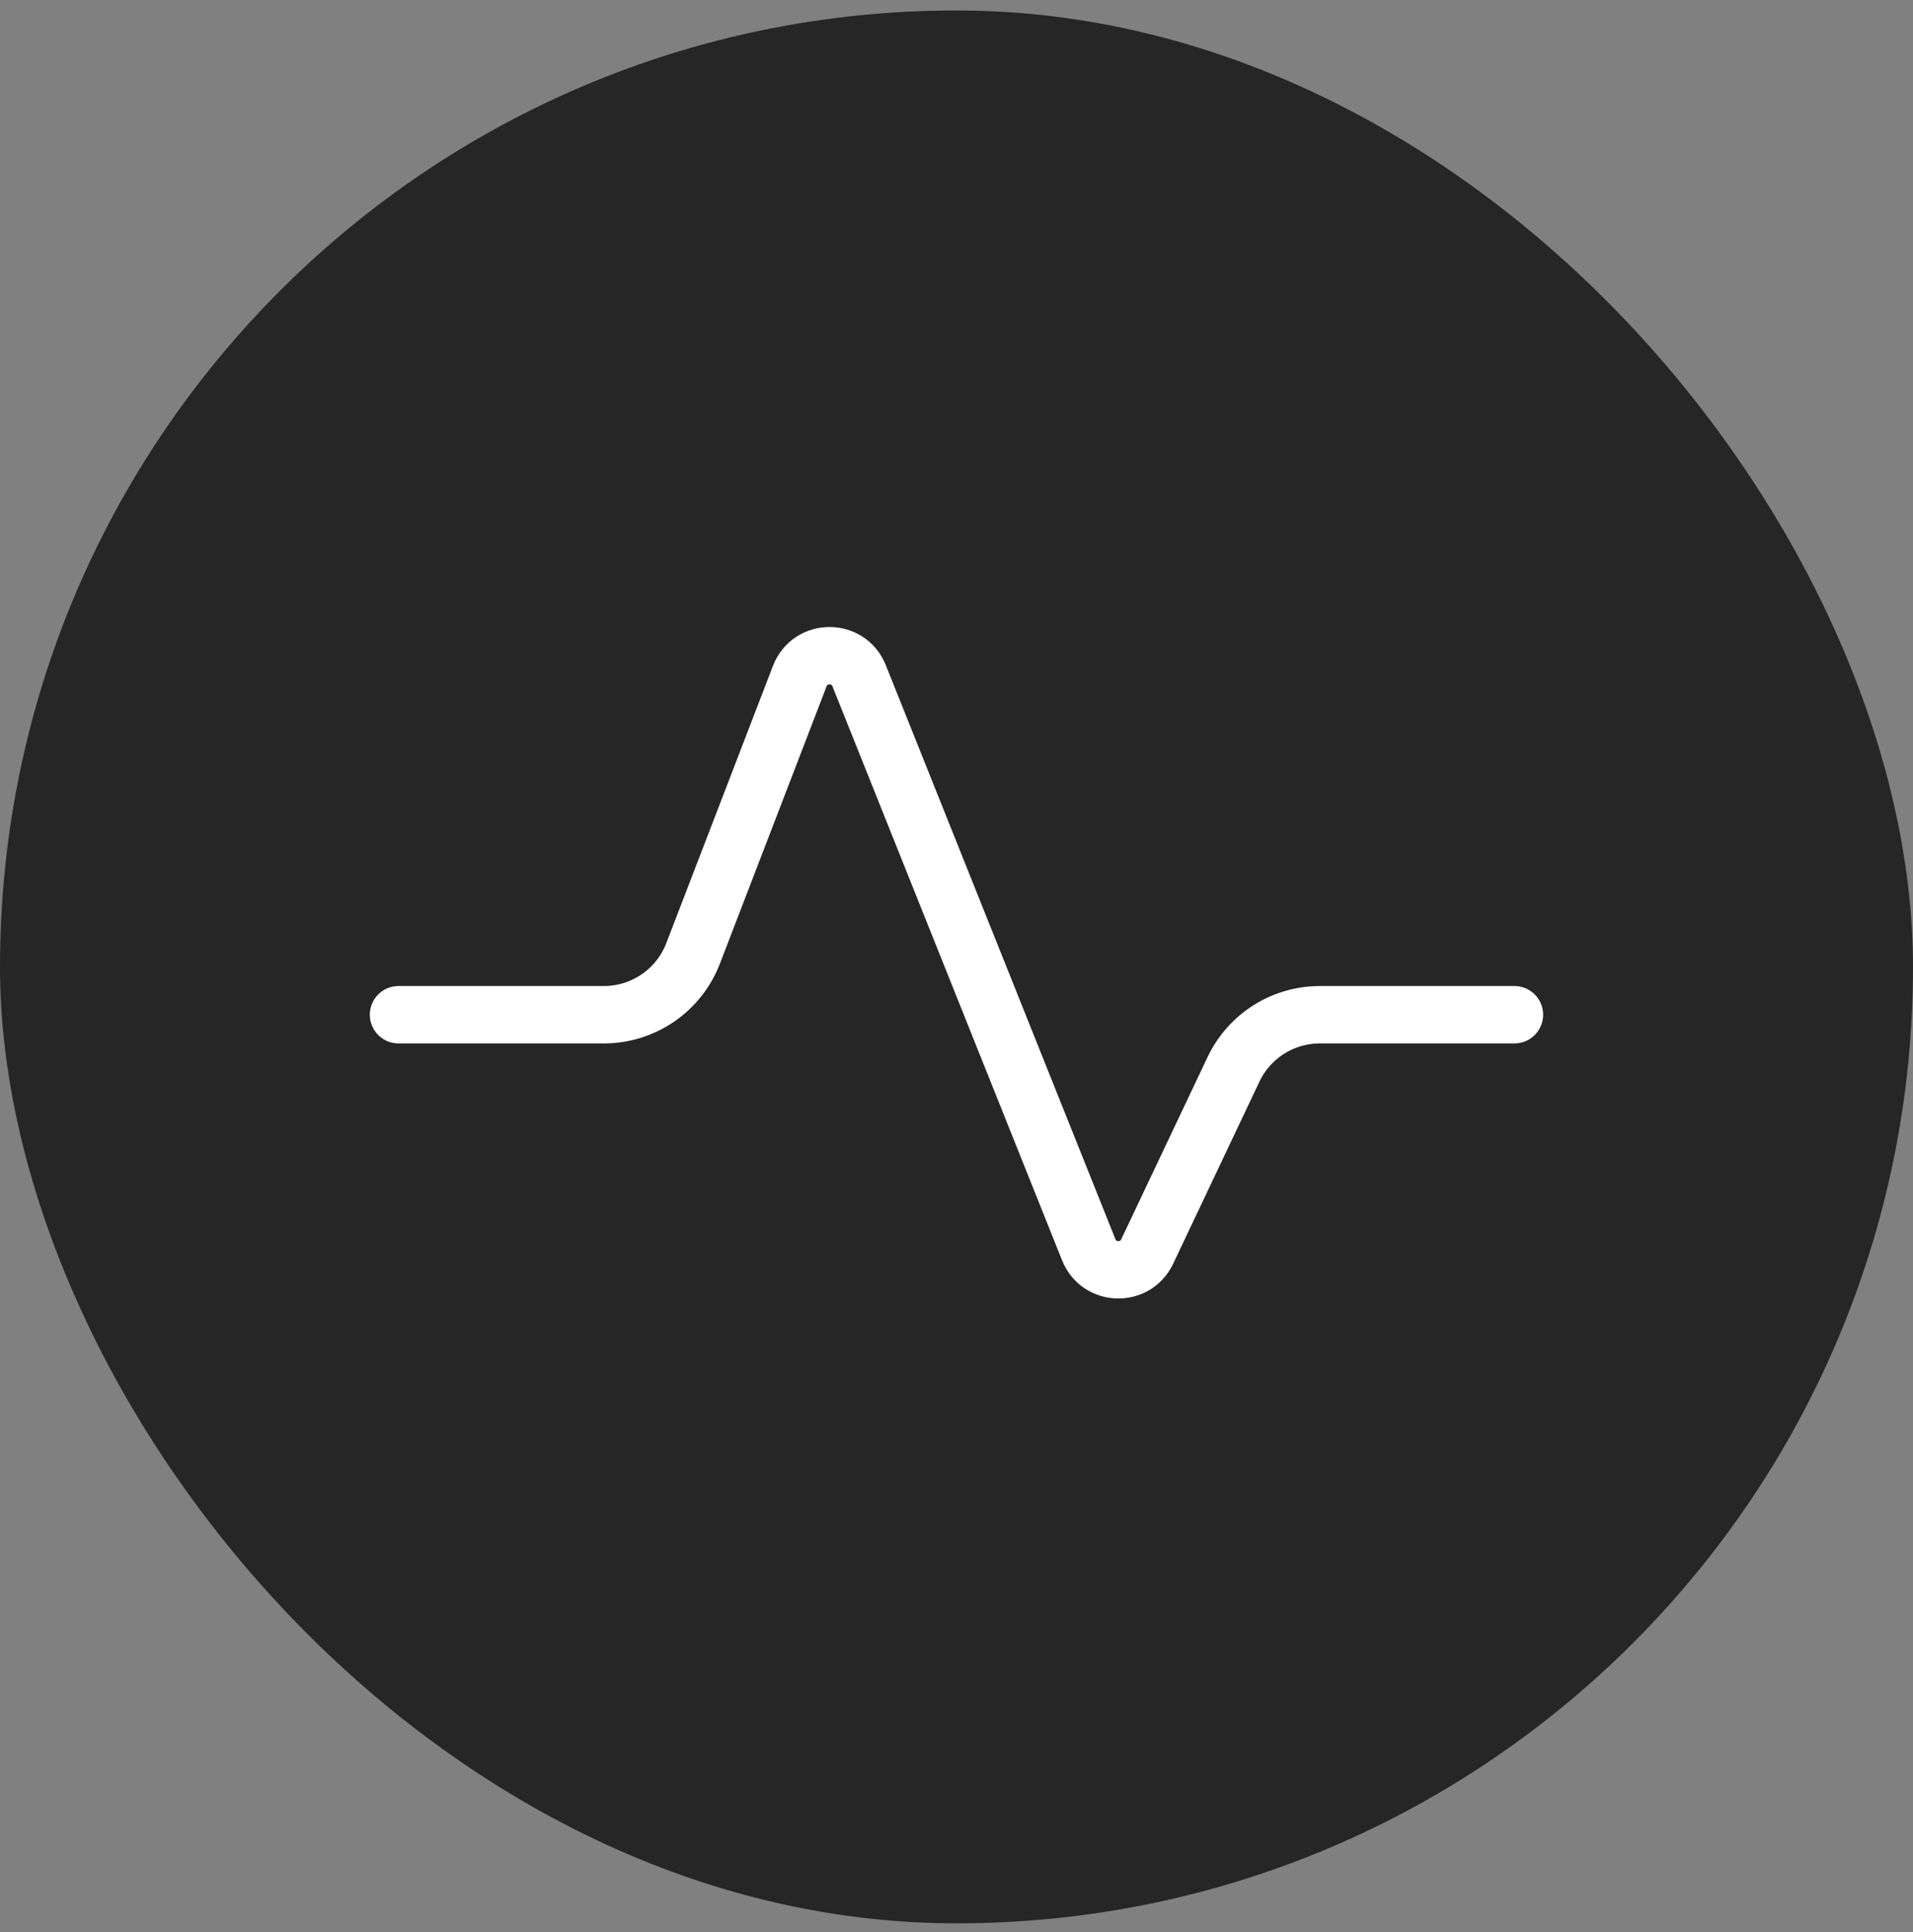 <svg width="100" height="101" viewBox="0 0 100 101" fill="none" xmlns="http://www.w3.org/2000/svg">
<rect x="0" y="0" width="100" height="101" fill="#808080" stroke="none"/>
<rect y="0.547" width="100" height="100" rx="50" fill="#262626"></rect>
<path d="M20.832 53.047H31.565C33.634 53.047 35.489 51.773 36.231 49.842L41.807 35.346C42.351 33.932 44.347 33.919 44.91 35.326L56.913 65.334C57.454 66.685 59.344 66.744 59.967 65.429L64.478 55.907C65.305 54.161 67.064 53.047 68.996 53.047H79.165" stroke="white" stroke-width="3" stroke-linecap="round" stroke-linejoin="round"></path>
</svg>
